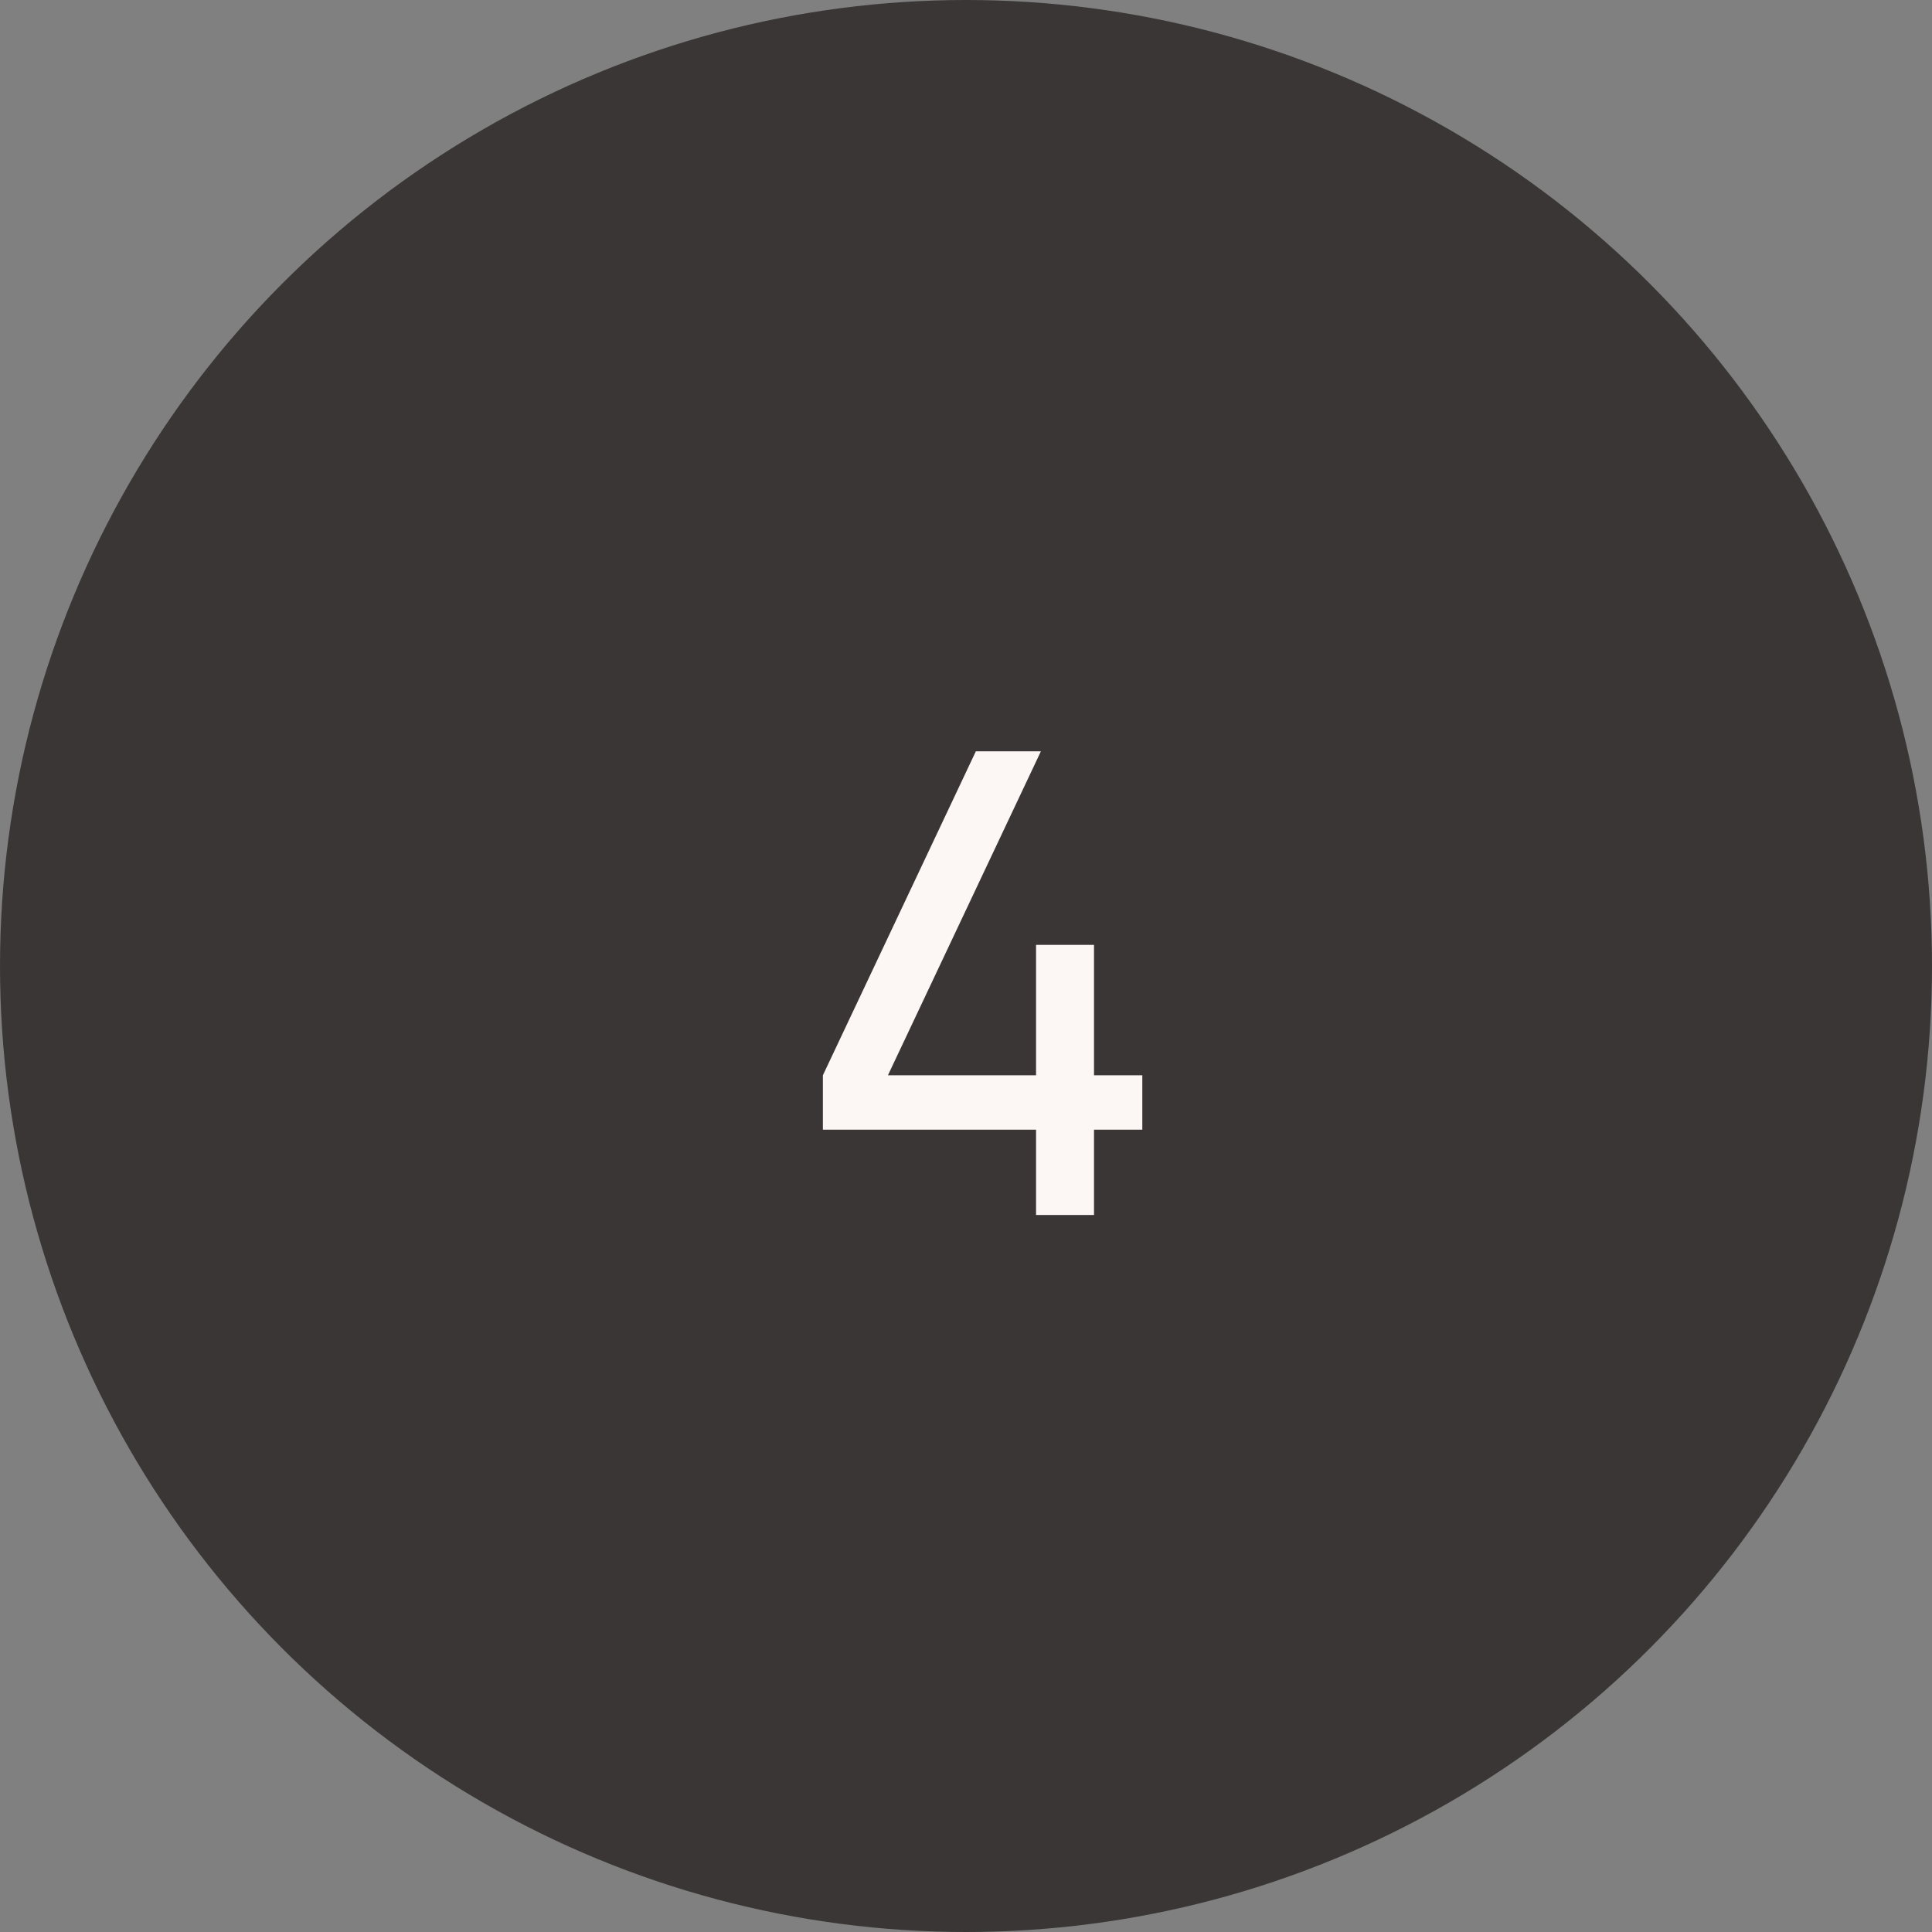 <?xml version="1.0" encoding="UTF-8"?> <svg xmlns="http://www.w3.org/2000/svg" width="54" height="54" viewBox="0 0 54 54" fill="none"><rect x="0" y="0" width="54" height="54" fill="#808080" stroke="none"/><circle cx="27" cy="27" r="27" fill="#3A3636"></circle><path d="M28.958 33.96V31.575H23V30.054L27.275 21H29.093L24.818 30.054H28.958V26.409H30.578V30.054H31.928V31.575H30.578V33.96H28.958Z" fill="#FCF7F4"></path></svg> 